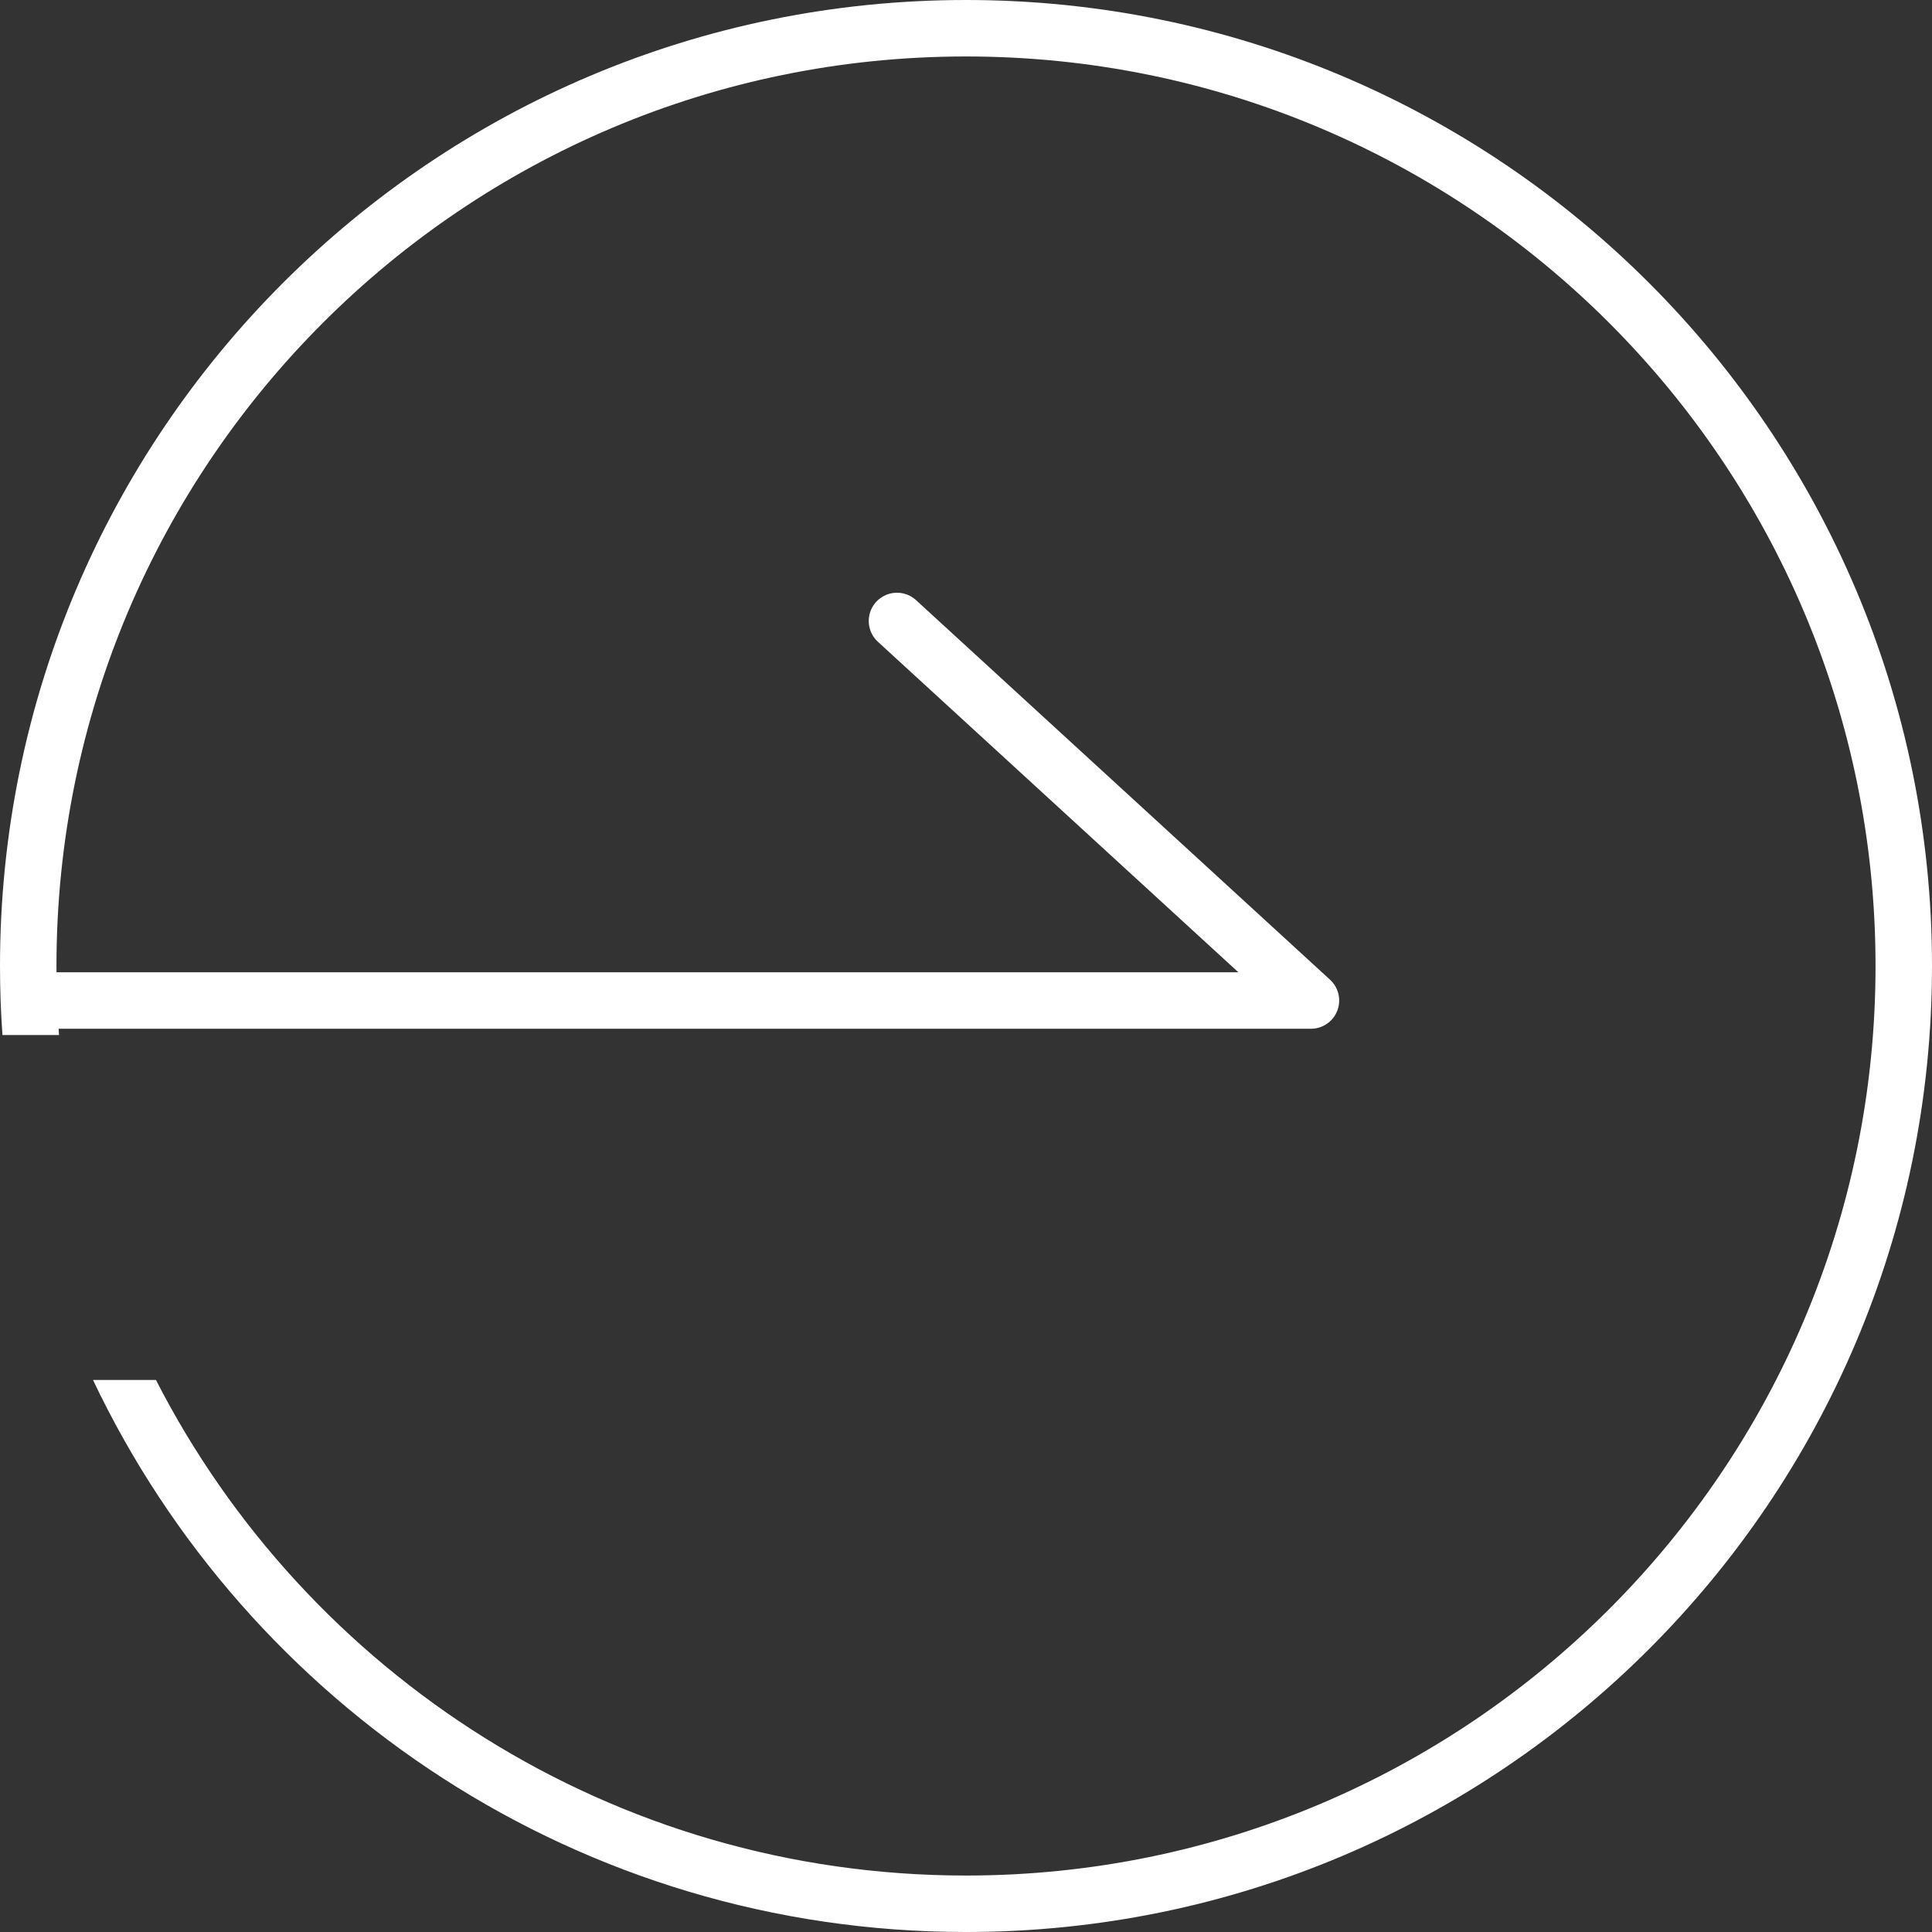 <svg width="22" height="22" viewBox="0 0 22 22" fill="none" xmlns="http://www.w3.org/2000/svg">
<rect x="0" y="0" width="22" height="22" fill="#333333" stroke="none"/>
<path d="M0.393 11.393H14.928L10.214 7.071" stroke="white" stroke-width="0.643" stroke-linecap="round" stroke-linejoin="round"/>
<path fill-rule="evenodd" clip-rule="evenodd" d="M21.357 11C21.357 16.72 16.72 21.357 11 21.357C6.978 21.357 3.491 19.064 1.776 15.714H1.059C2.824 19.431 6.612 22 11 22C17.075 22 22 17.075 22 11C22 4.925 17.075 0 11 0C4.925 0 0 4.925 0 11C0 11.264 0.009 11.526 0.028 11.786H0.672C0.653 11.526 0.643 11.264 0.643 11C0.643 5.28 5.28 0.643 11 0.643C16.72 0.643 21.357 5.28 21.357 11Z" fill="white"/>
</svg>

